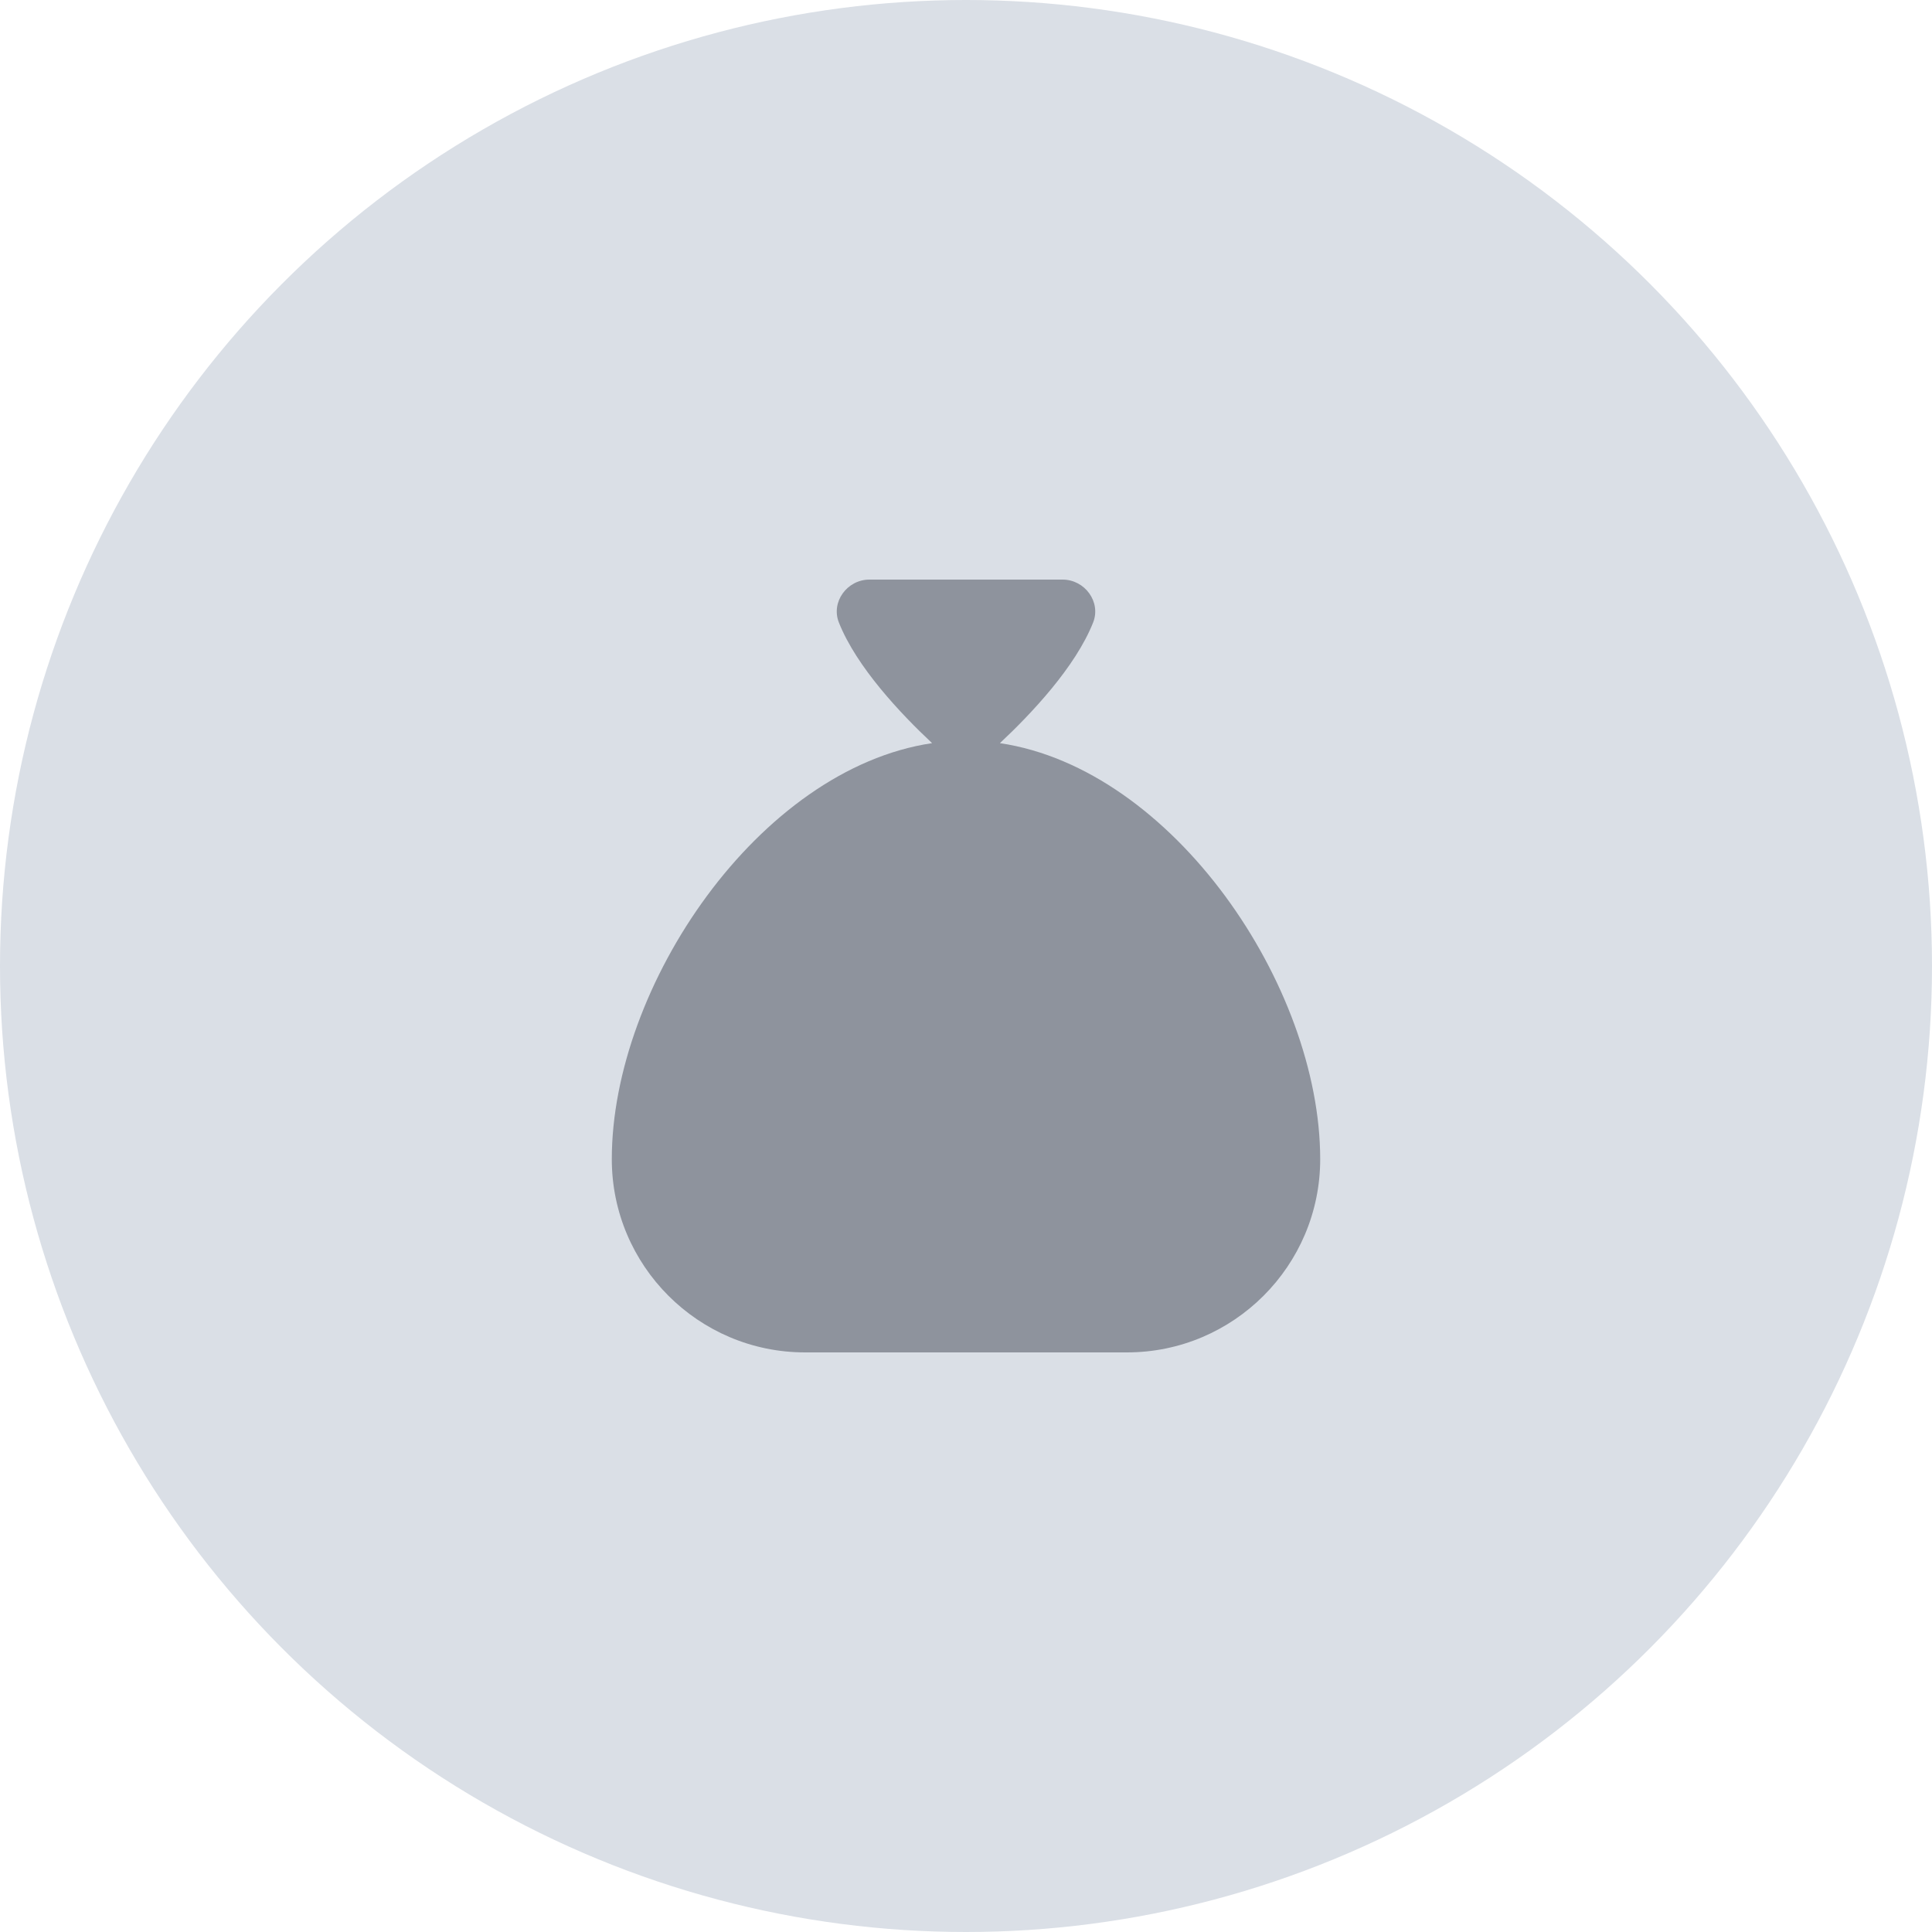 <?xml version="1.0" encoding="UTF-8"?> <svg xmlns="http://www.w3.org/2000/svg" width="60" height="60" viewBox="0 0 60 60" fill="none"><circle cx="30" cy="30" r="30" fill="#DADFE6"></circle><g clip-path="url(#clip0_1088_176)"><path d="M31.053 23.079C32.024 22.17 33.397 20.719 33.947 19.335C34.202 18.694 33.69 18 33 18H27C26.31 18 25.798 18.693 26.053 19.335C26.603 20.719 27.976 22.17 28.947 23.079C23.569 23.878 19 30.618 19 36C19 39.309 21.691 42 25 42H35C38.309 42 41 39.309 41 36C41 30.618 36.431 23.878 31.053 23.079Z" fill="#8E939D"></path></g><defs><clipPath id="clip0_1088_176"><rect width="24" height="24" fill="white" transform="translate(18 18)"></rect></clipPath></defs></svg> 